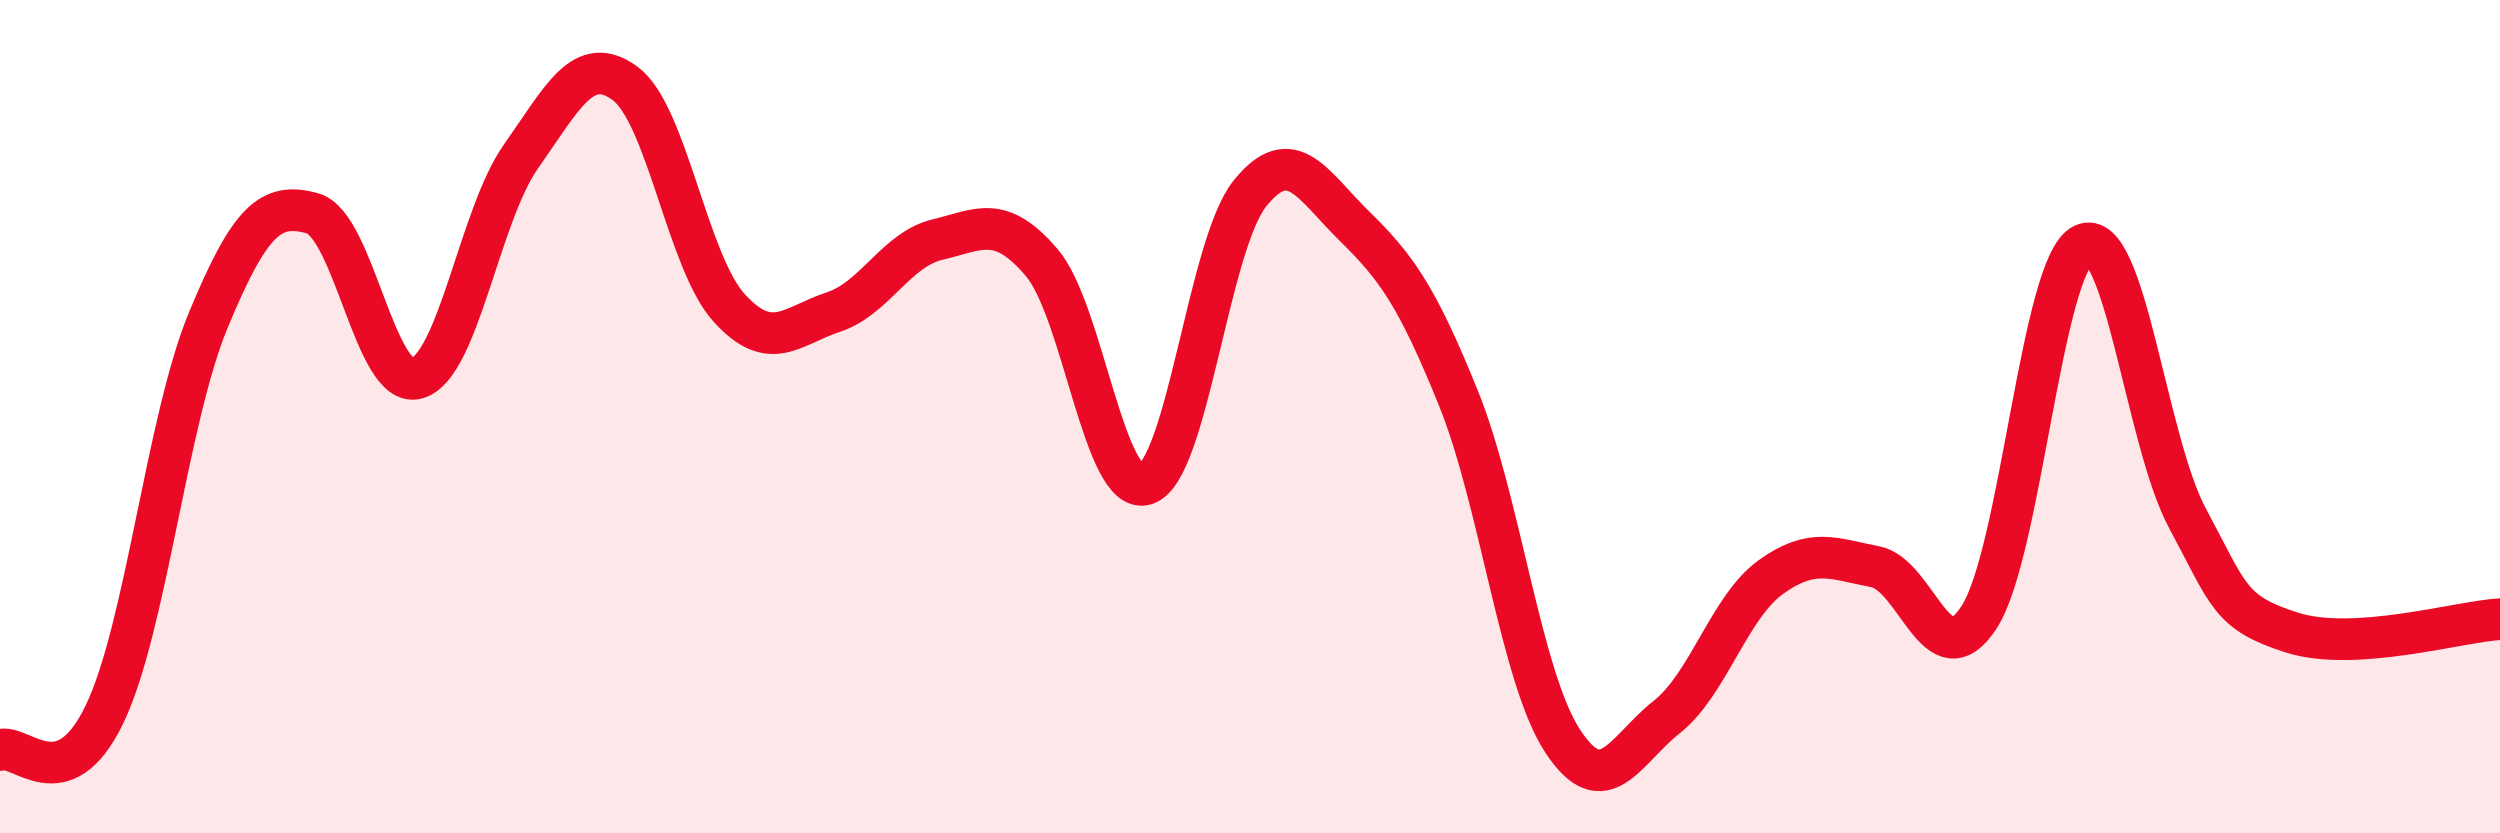 
    <svg width="60" height="20" viewBox="0 0 60 20" xmlns="http://www.w3.org/2000/svg">
      <path
        d="M 0,18 C 0.5,17.83 1.5,19.22 2.5,17.16 C 3.5,15.1 4,10.09 5,7.68 C 6,5.27 6.5,4.84 7.5,5.12 C 8.5,5.4 9,9.35 10,9.08 C 11,8.81 11.5,5.18 12.5,3.76 C 13.5,2.34 14,1.27 15,2 C 16,2.73 16.5,6.29 17.5,7.39 C 18.5,8.49 19,7.82 20,7.49 C 21,7.16 21.5,5.99 22.5,5.75 C 23.5,5.51 24,5.13 25,6.3 C 26,7.47 26.5,11.95 27.5,11.62 C 28.5,11.29 29,5.88 30,4.64 C 31,3.4 31.5,4.44 32.5,5.42 C 33.5,6.4 34,7.08 35,9.55 C 36,12.02 36.5,16.25 37.5,17.78 C 38.5,19.31 39,18 40,17.21 C 41,16.42 41.5,14.57 42.5,13.85 C 43.5,13.13 44,13.41 45,13.6 C 46,13.79 46.5,16.36 47.5,14.81 C 48.5,13.26 49,6.34 50,5.87 C 51,5.4 51.5,10.58 52.5,12.44 C 53.5,14.3 53.5,14.7 55,15.18 C 56.5,15.66 59,14.92 60,14.86L60 20L0 20Z"
        fill="#EB0A25"
        opacity="0.1"
        stroke-linecap="round"
        stroke-linejoin="round"
      />
      <path
        d="M 0,18 C 0.5,17.83 1.5,19.22 2.5,17.16 C 3.5,15.1 4,10.09 5,7.68 C 6,5.27 6.5,4.84 7.5,5.12 C 8.5,5.4 9,9.35 10,9.08 C 11,8.81 11.5,5.18 12.5,3.76 C 13.5,2.34 14,1.27 15,2 C 16,2.73 16.5,6.29 17.5,7.39 C 18.5,8.49 19,7.82 20,7.49 C 21,7.16 21.5,5.99 22.5,5.75 C 23.5,5.51 24,5.13 25,6.3 C 26,7.47 26.5,11.95 27.5,11.62 C 28.5,11.29 29,5.88 30,4.64 C 31,3.4 31.5,4.44 32.5,5.42 C 33.5,6.4 34,7.08 35,9.55 C 36,12.02 36.5,16.25 37.5,17.78 C 38.5,19.31 39,18 40,17.21 C 41,16.42 41.5,14.57 42.5,13.85 C 43.5,13.13 44,13.41 45,13.6 C 46,13.79 46.5,16.36 47.5,14.81 C 48.5,13.26 49,6.34 50,5.87 C 51,5.4 51.5,10.58 52.5,12.44 C 53.5,14.3 53.5,14.7 55,15.18 C 56.5,15.66 59,14.92 60,14.86"
        stroke="#EB0A25"
        stroke-width="1"
        fill="none"
        stroke-linecap="round"
        stroke-linejoin="round"
      />
    </svg>
  